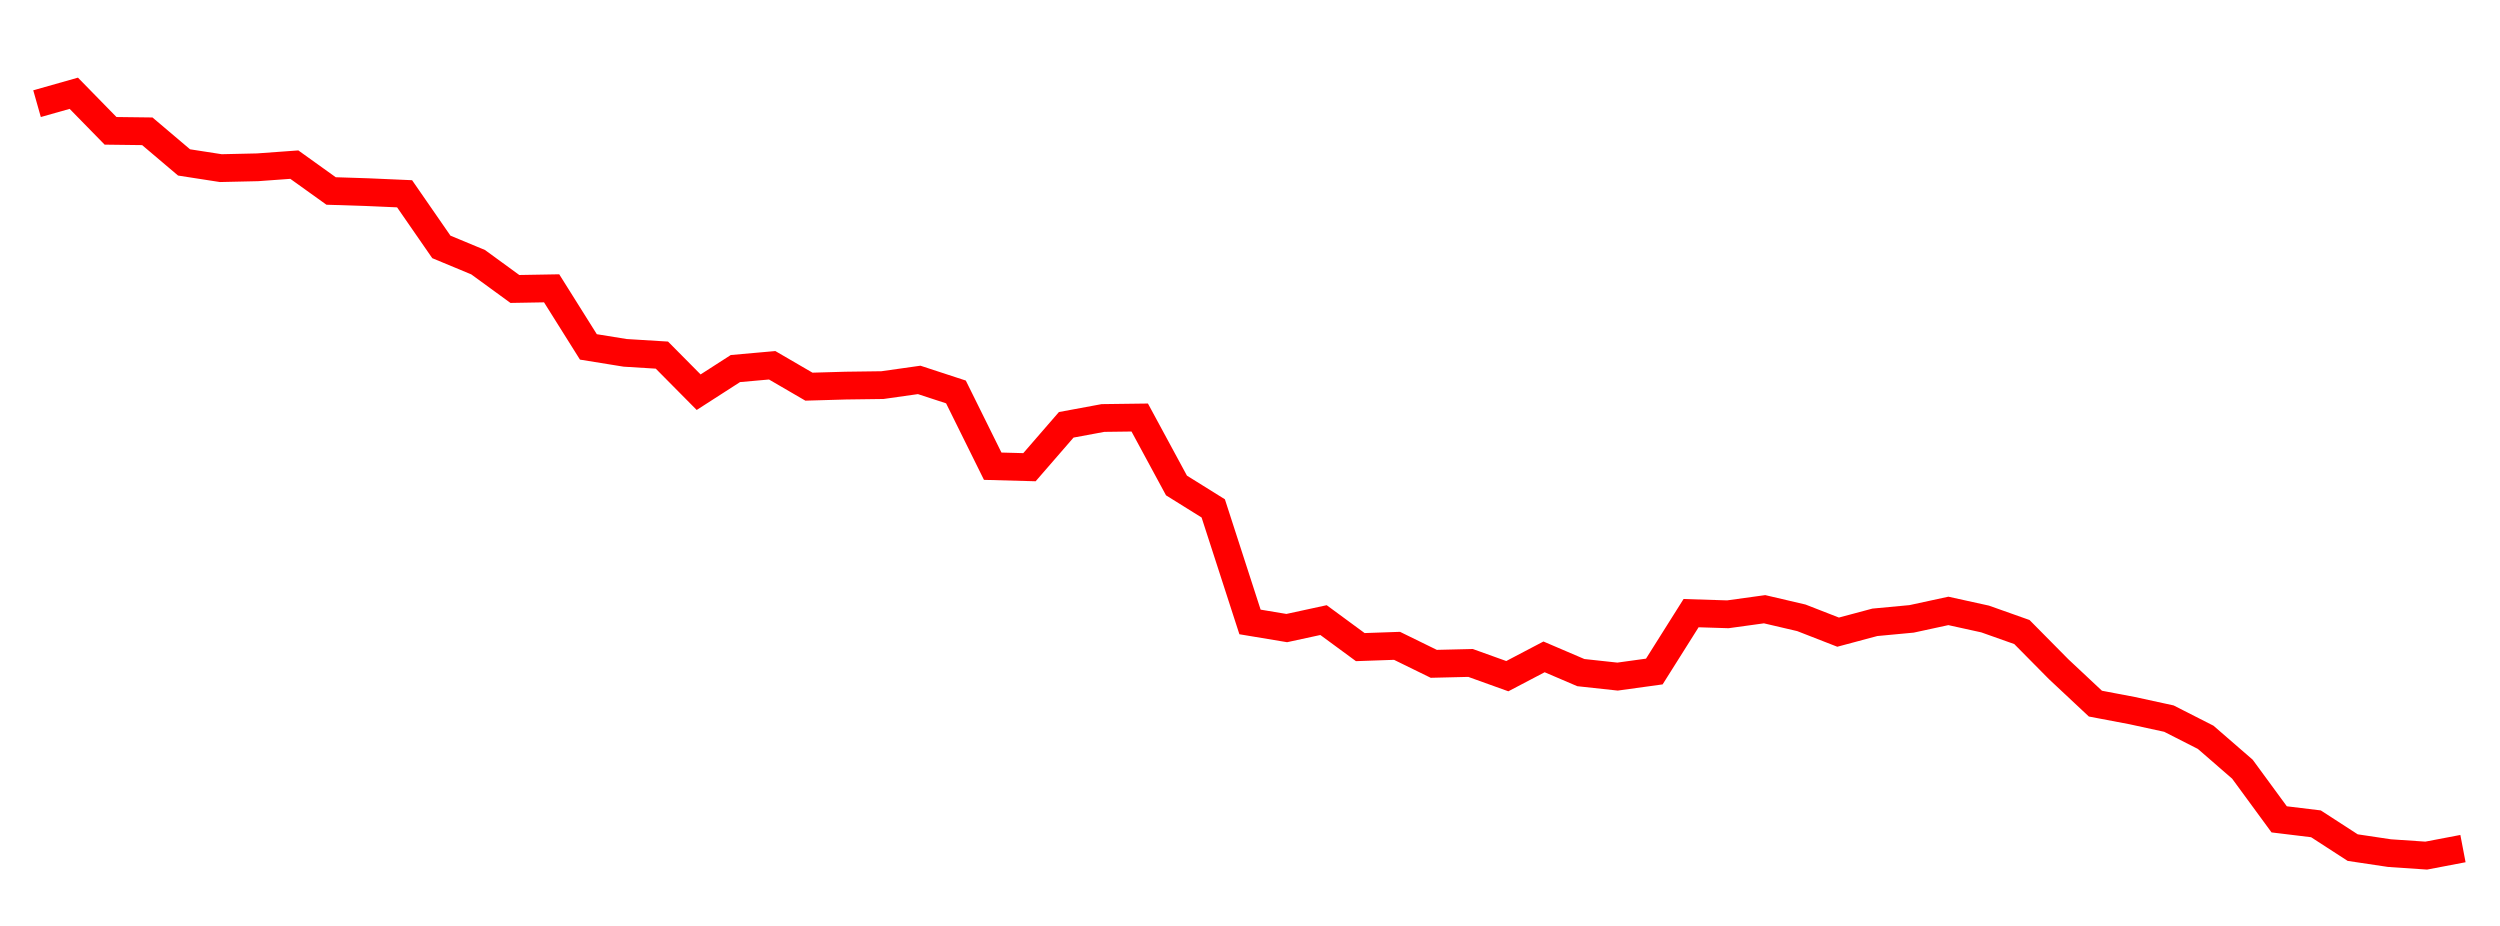 
    <svg width="135" height="50" xmlns="http://www.w3.org/2000/svg">
      <path d="M2,5.598L3.985,5.036L5.97,7.065L7.955,7.09L9.939,8.771L11.924,9.079L13.909,9.034L15.894,8.89L17.879,10.313L19.864,10.377L21.848,10.464L23.833,13.333L25.818,14.158L27.803,15.604L29.788,15.569L31.773,18.733L33.758,19.054L35.742,19.176L37.727,21.179L39.712,19.902L41.697,19.725L43.682,20.88L45.667,20.823L47.652,20.796L49.636,20.515L51.621,21.165L53.606,25.175L55.591,25.229L57.576,22.94L59.561,22.572L61.545,22.546L63.53,26.216L65.515,27.453L67.5,33.585L69.485,33.916L71.47,33.485L73.455,34.944L75.439,34.875L77.424,35.847L79.409,35.799L81.394,36.513L83.379,35.471L85.364,36.321L87.348,36.536L89.333,36.262L91.318,33.11L93.303,33.172L95.288,32.898L97.273,33.362L99.258,34.136L101.242,33.605L103.227,33.419L105.212,32.989L107.197,33.426L109.182,34.13L111.167,36.137L113.152,37.996L115.136,38.373L117.121,38.805L119.106,39.815L121.091,41.537L123.076,44.245L125.061,44.486L127.045,45.771L129.03,46.068L131.015,46.203L133,45.824" fill="none" stroke="red" stroke-width="1.5"/>
    </svg>
  